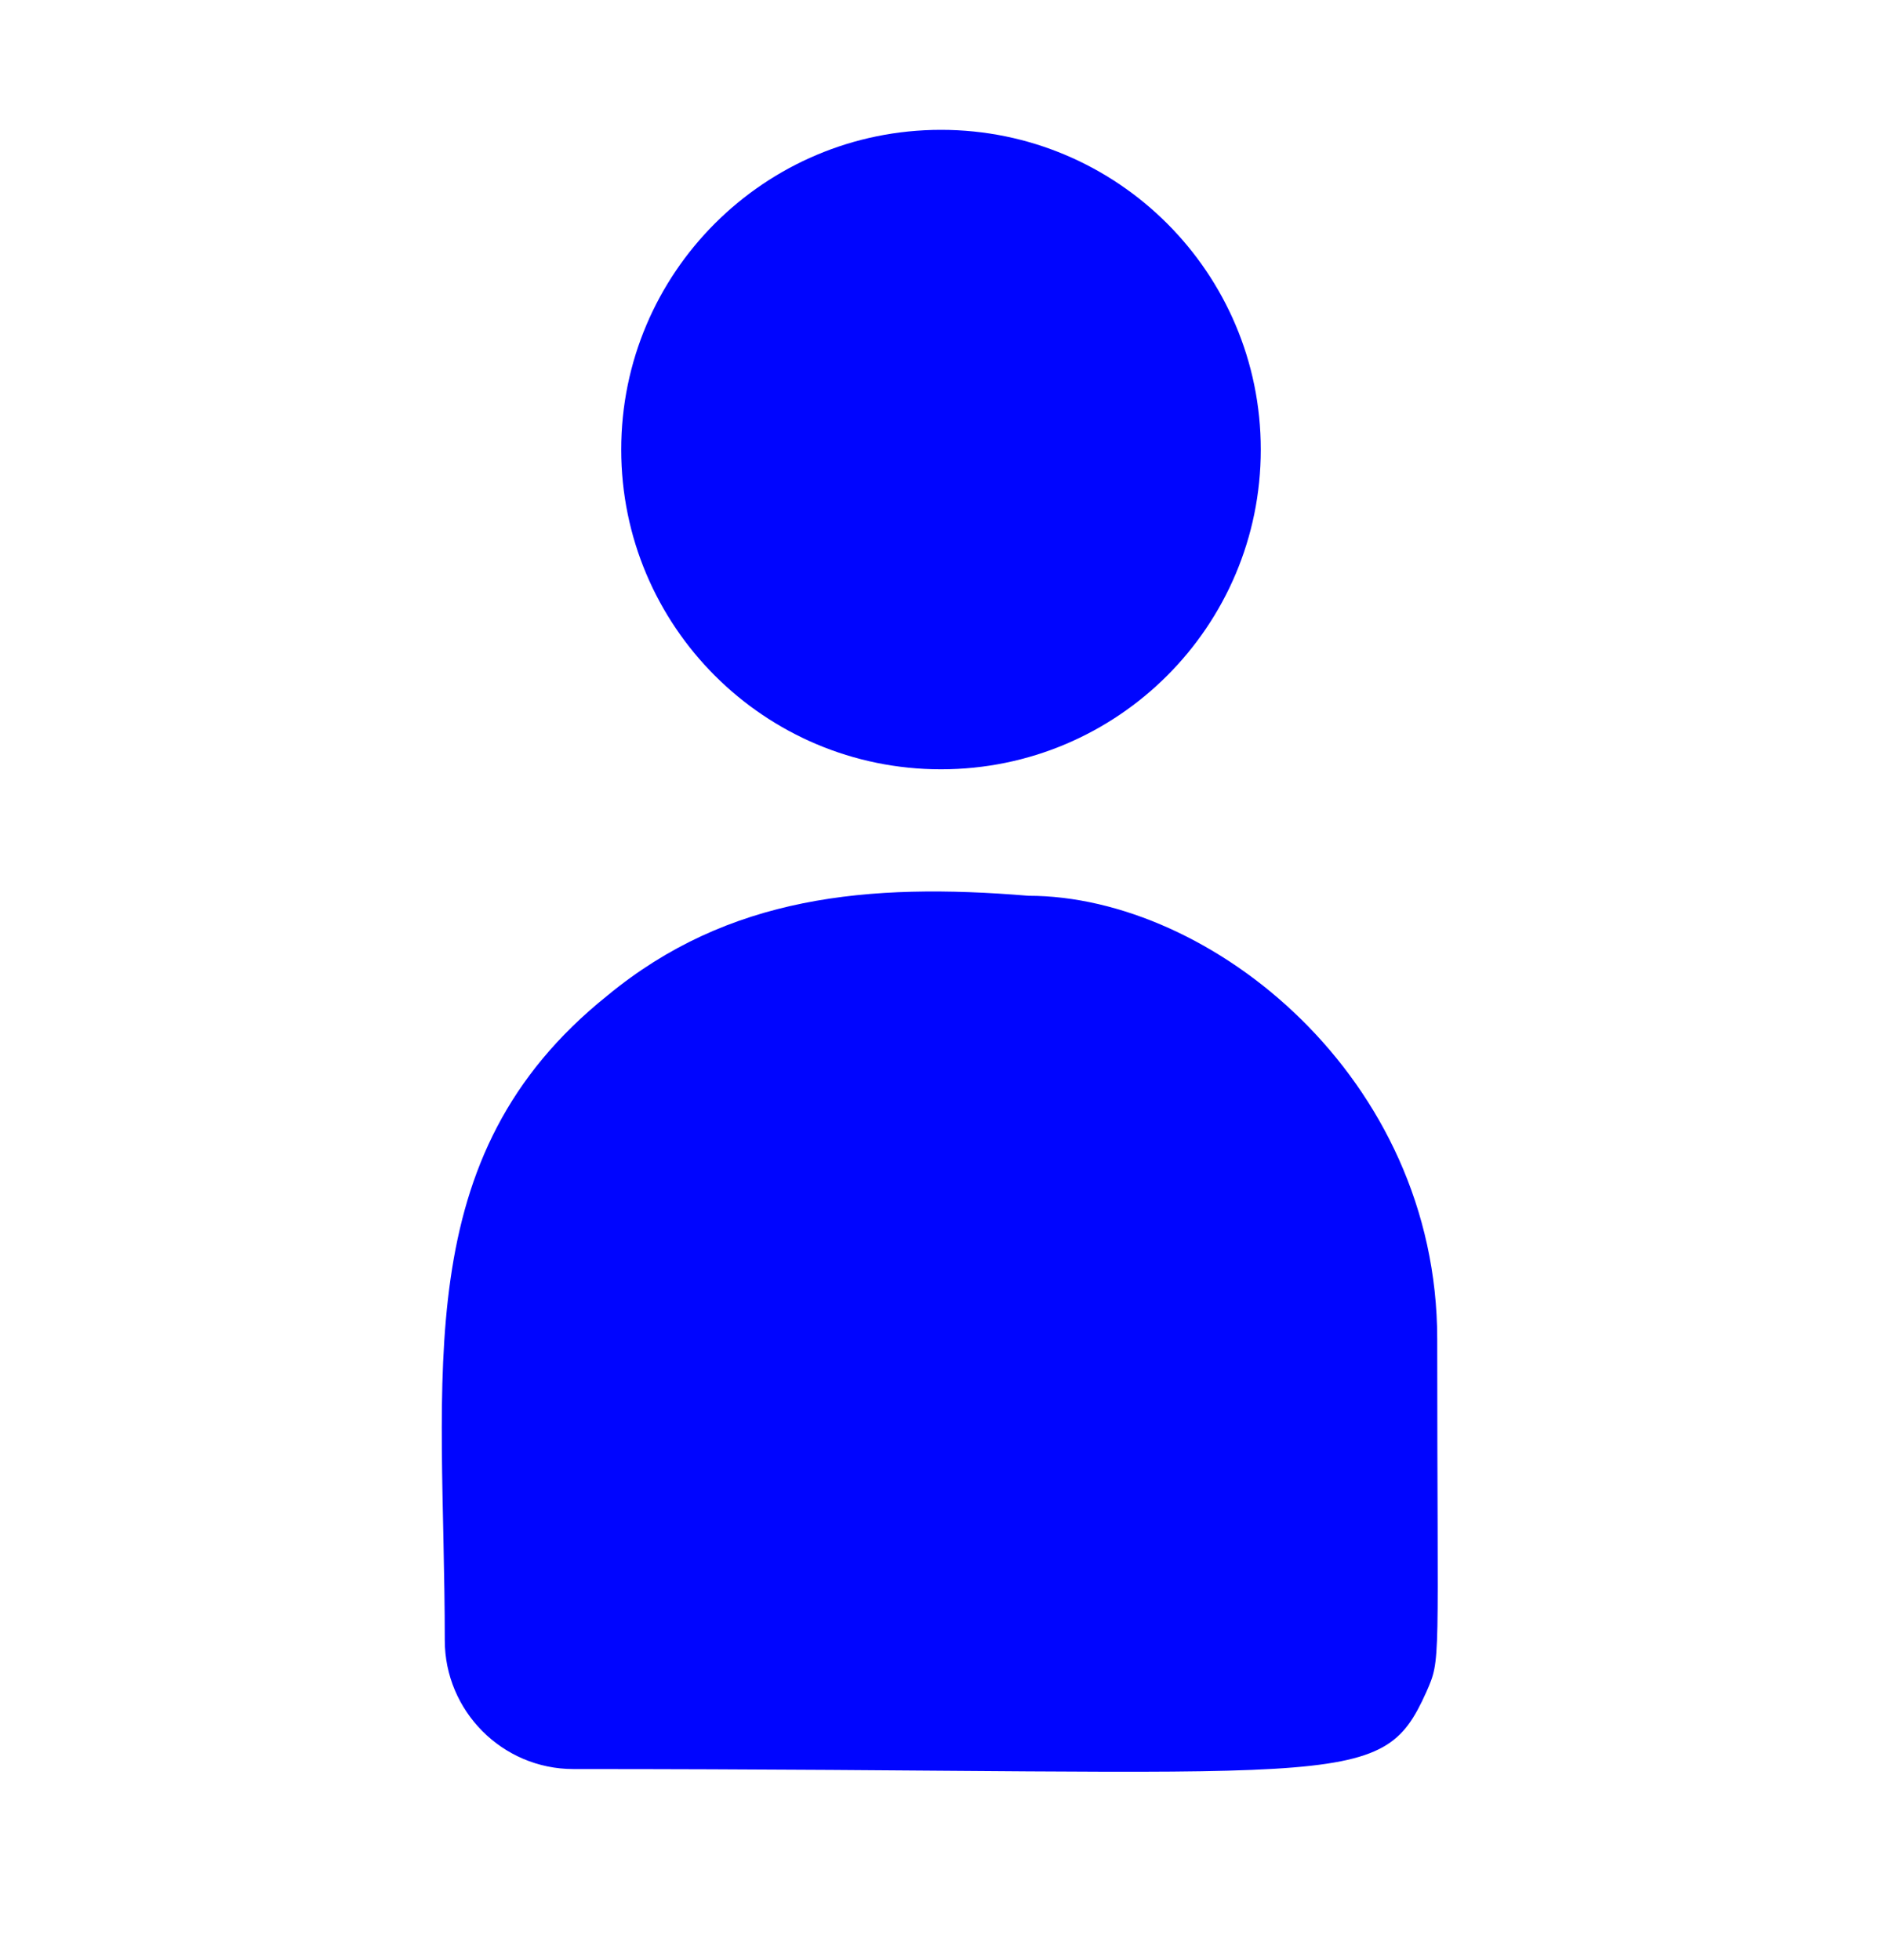 <?xml version="1.0" encoding="UTF-8"?> <svg xmlns="http://www.w3.org/2000/svg" width="24" height="25" viewBox="0 0 24 25" fill="none"> <path d="M12 9.812C14.252 9.812 16.078 7.987 16.078 5.734C16.078 3.482 14.252 1.656 12 1.656C9.748 1.656 7.922 3.482 7.922 5.734C7.922 7.987 9.748 9.812 12 9.812Z" fill="#0005FF"></path> <path d="M13.116 11.425C11.066 11.255 9.285 11.427 7.748 12.696C5.177 14.755 5.672 17.529 5.672 20.921C5.672 21.819 6.402 22.563 7.313 22.563C17.208 22.563 17.602 22.882 18.188 21.583C18.381 21.143 18.328 21.283 18.328 17.079C18.328 13.741 15.437 11.425 13.116 11.425Z" fill="#0005FF"></path> </svg> 